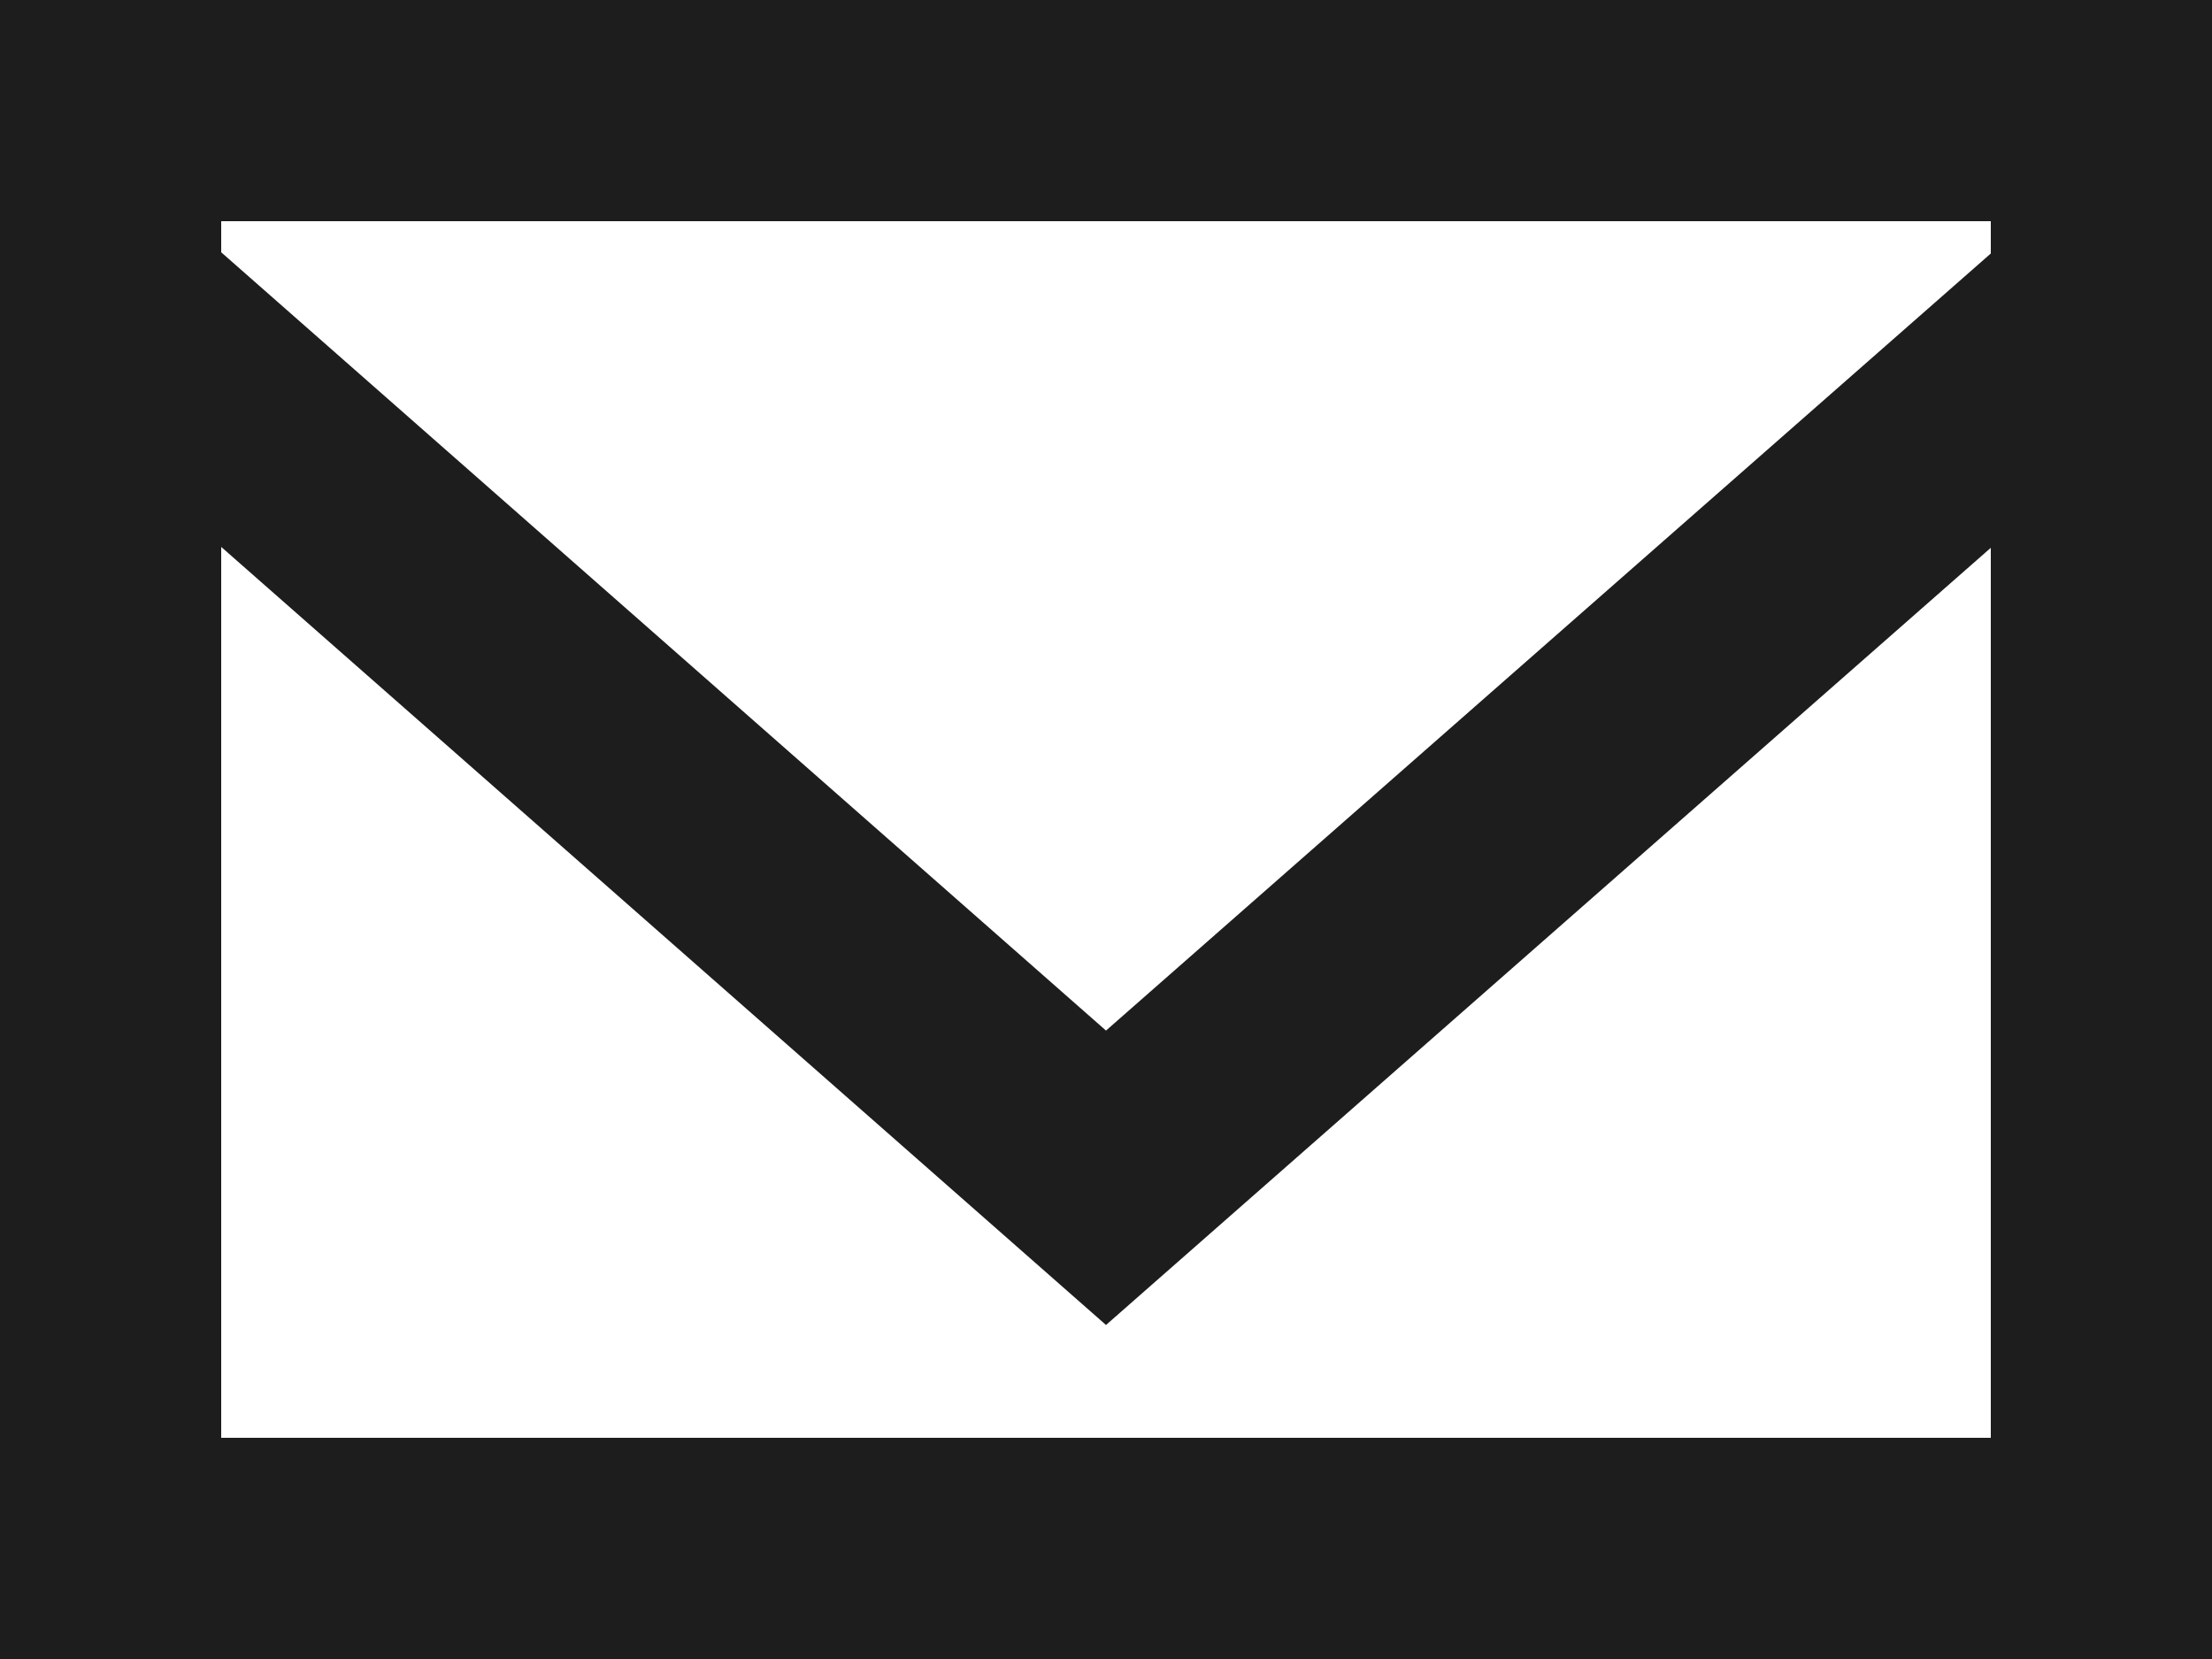 <svg xmlns="http://www.w3.org/2000/svg" width="20" height="15" viewBox="0 0 20 15">
  <path id="email_1573_" data-name="email [#1573]" d="M20,15H0V0H20V15ZM2,4.945V13H18V4.953L10,11.98ZM2,2v.281l8,7.037,8-7.026V2Z" fill="#1d1d1d"/>
</svg>
